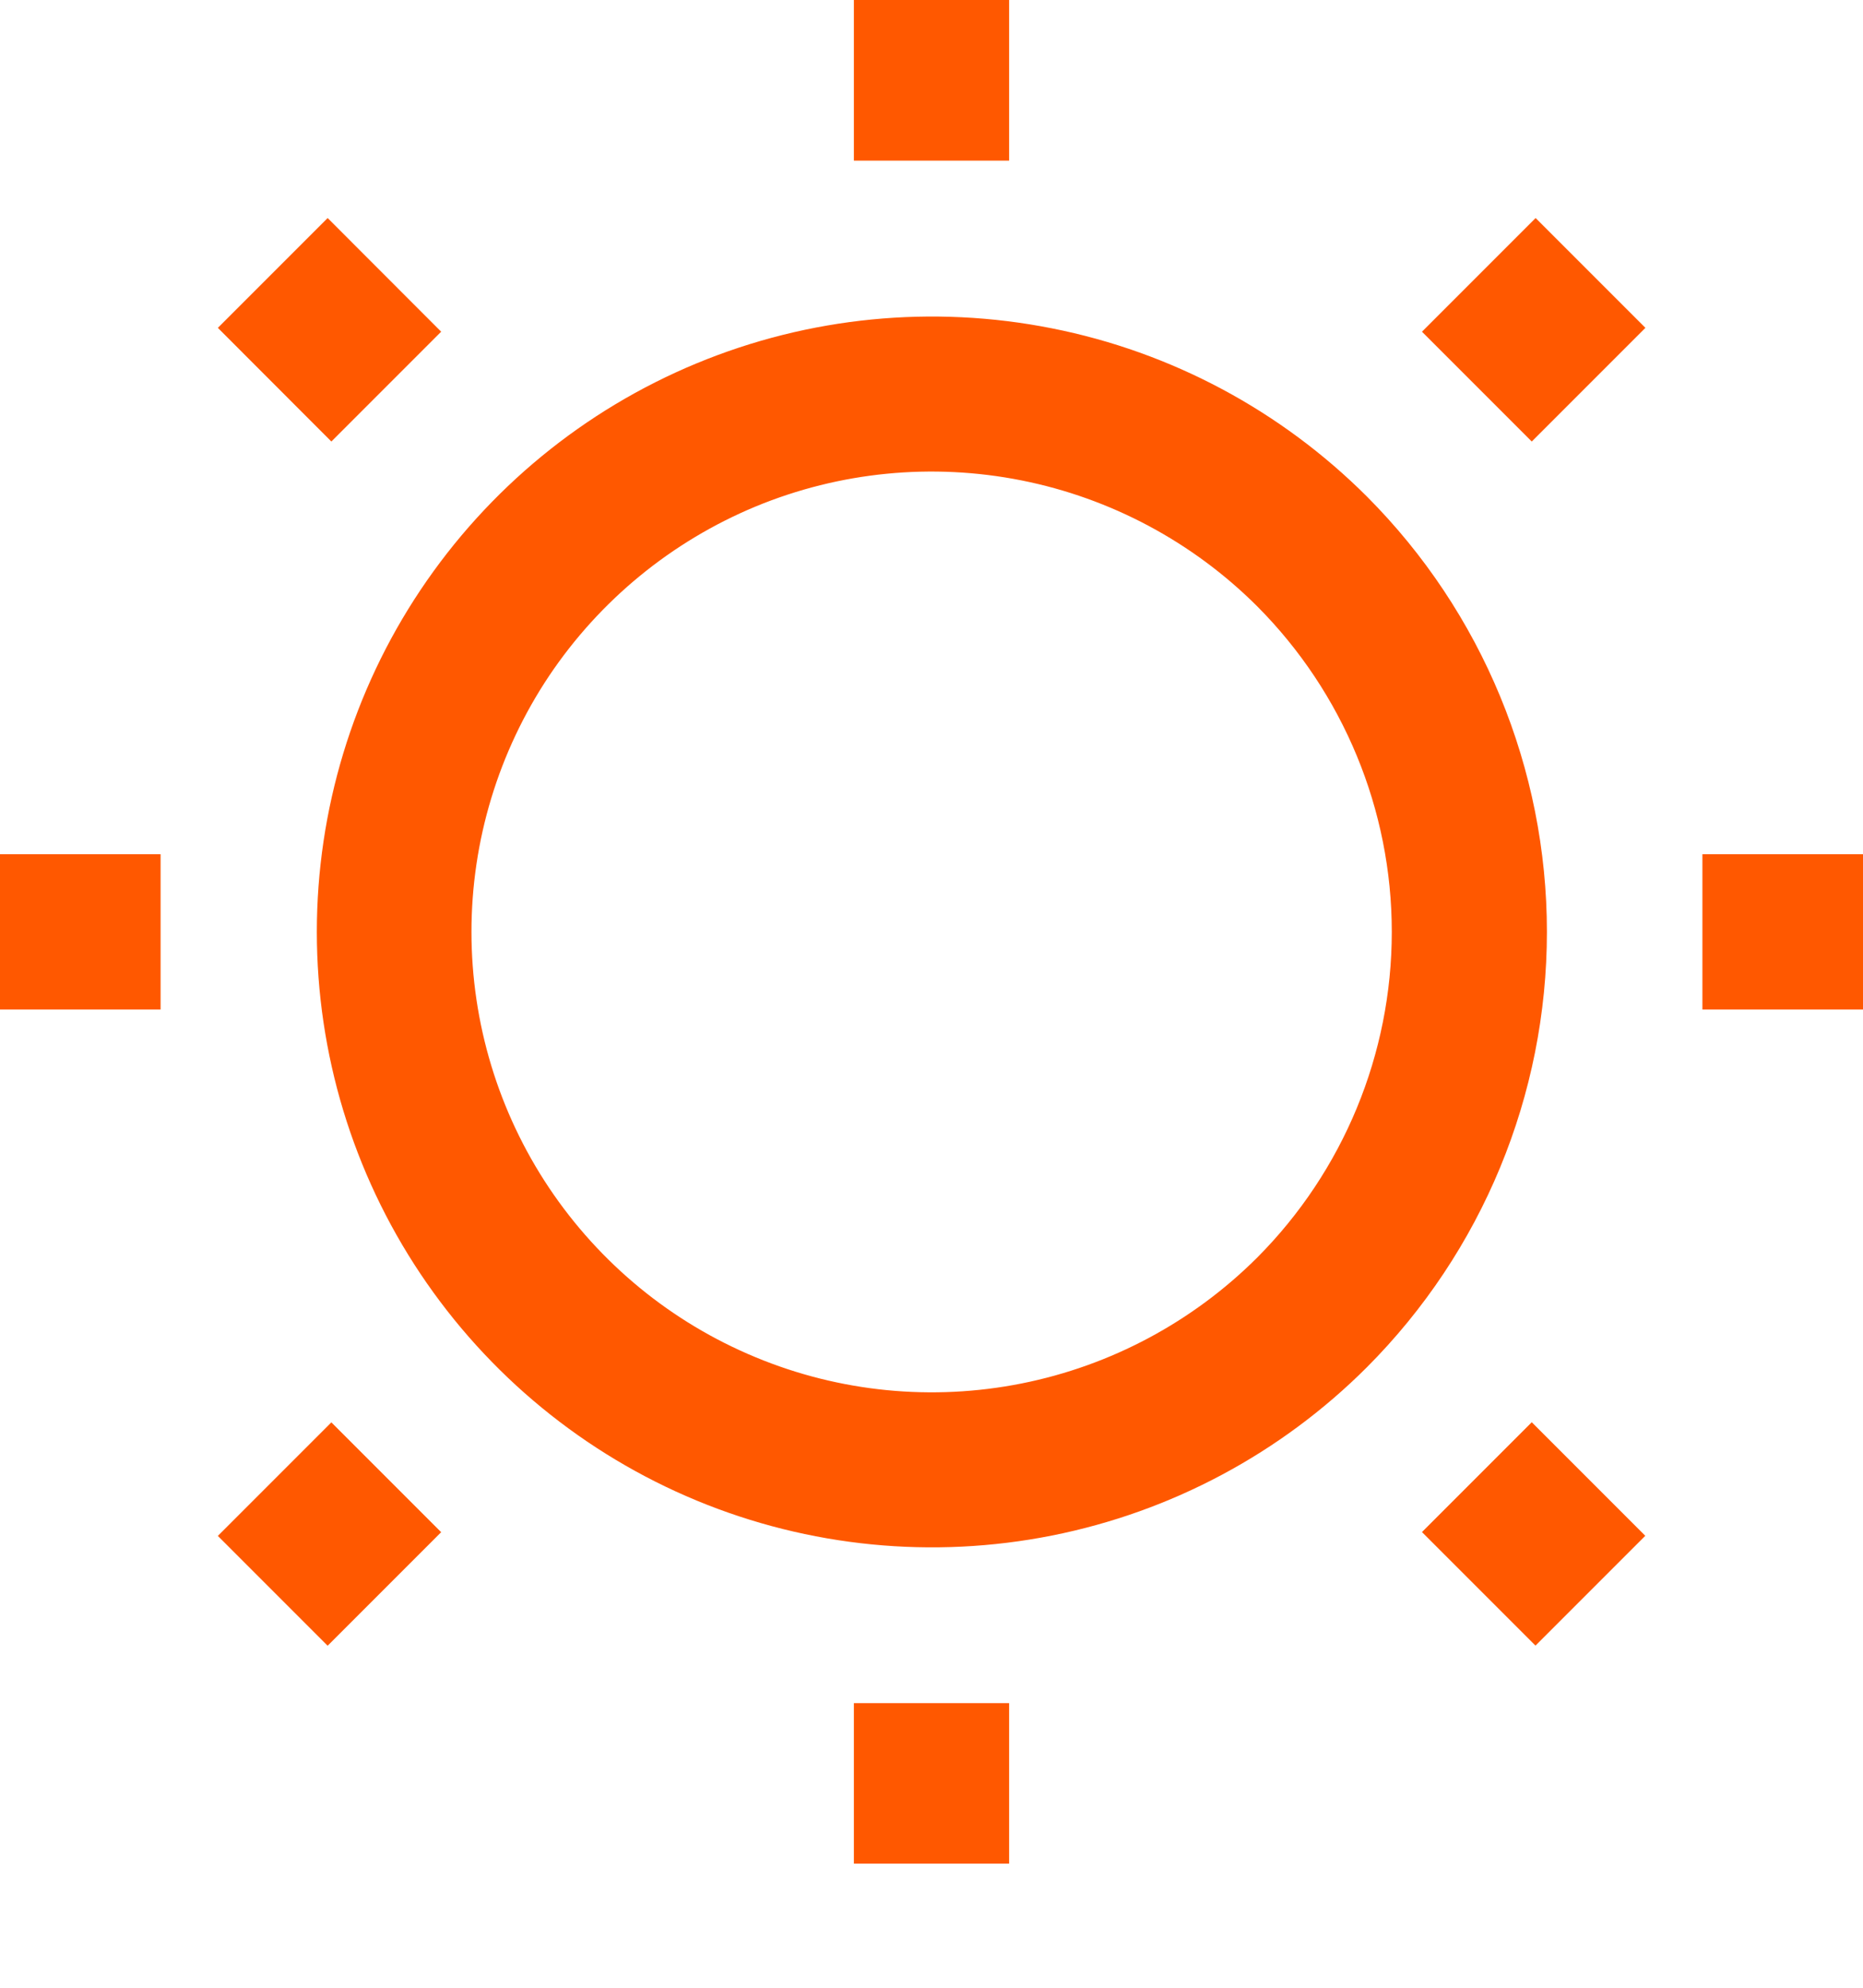 <svg viewBox="0 0 15 16" fill="none" xmlns="http://www.w3.org/2000/svg">
<path d="M11.006 3.997C10.313 3.305 9.431 2.833 8.47 2.643C7.509 2.452 6.513 2.55 5.608 2.925C4.703 3.3 3.93 3.935 3.385 4.75C2.841 5.564 2.551 6.522 2.551 7.501C2.551 8.481 2.841 9.439 3.385 10.253C3.93 11.068 4.703 11.703 5.608 12.078C6.513 12.453 7.509 12.551 8.47 12.36C9.431 12.169 10.313 11.698 11.006 11.005C11.934 10.075 12.455 8.815 12.455 7.501C12.455 6.188 11.934 4.927 11.006 3.997ZM10.123 10.122C9.604 10.64 8.944 10.993 8.225 11.136C7.506 11.279 6.761 11.206 6.084 10.925C5.407 10.645 4.828 10.17 4.42 9.56C4.013 8.951 3.796 8.234 3.796 7.501C3.796 6.768 4.013 6.052 4.42 5.442C4.828 4.833 5.407 4.358 6.084 4.077C6.761 3.797 7.506 3.724 8.225 3.867C8.944 4.01 9.604 4.363 10.123 4.881C10.816 5.577 11.206 6.519 11.206 7.501C11.206 8.484 10.816 9.426 10.123 10.122Z" fill="#FF5800"/>
<path d="M8.125 0H6.875V1.293H8.125V0Z" fill="#FF5800"/>
<path d="M12.364 1.755L11.449 2.67L12.333 3.554L13.248 2.639L12.364 1.755Z" fill="#FF5800"/>
<path d="M15 6.876H13.707V8.126H15V6.876Z" fill="#FF5800"/>
<path d="M2.638 1.755L1.754 2.639L2.668 3.554L3.552 2.67L2.638 1.755Z" fill="#FF5800"/>
<path d="M1.293 6.876H0V8.126H1.293V6.876Z" fill="#FF5800"/>
<path d="M12.333 11.448L11.449 12.332L12.363 13.246L13.247 12.362L12.333 11.448Z" fill="#FF5800"/>
<path d="M8.125 13.709H6.875V15.001H8.125V13.709Z" fill="#FF5800"/>
<path d="M2.668 11.449L1.754 12.363L2.638 13.247L3.552 12.333L2.668 11.449Z" fill="#FF5800"/>
</svg>
